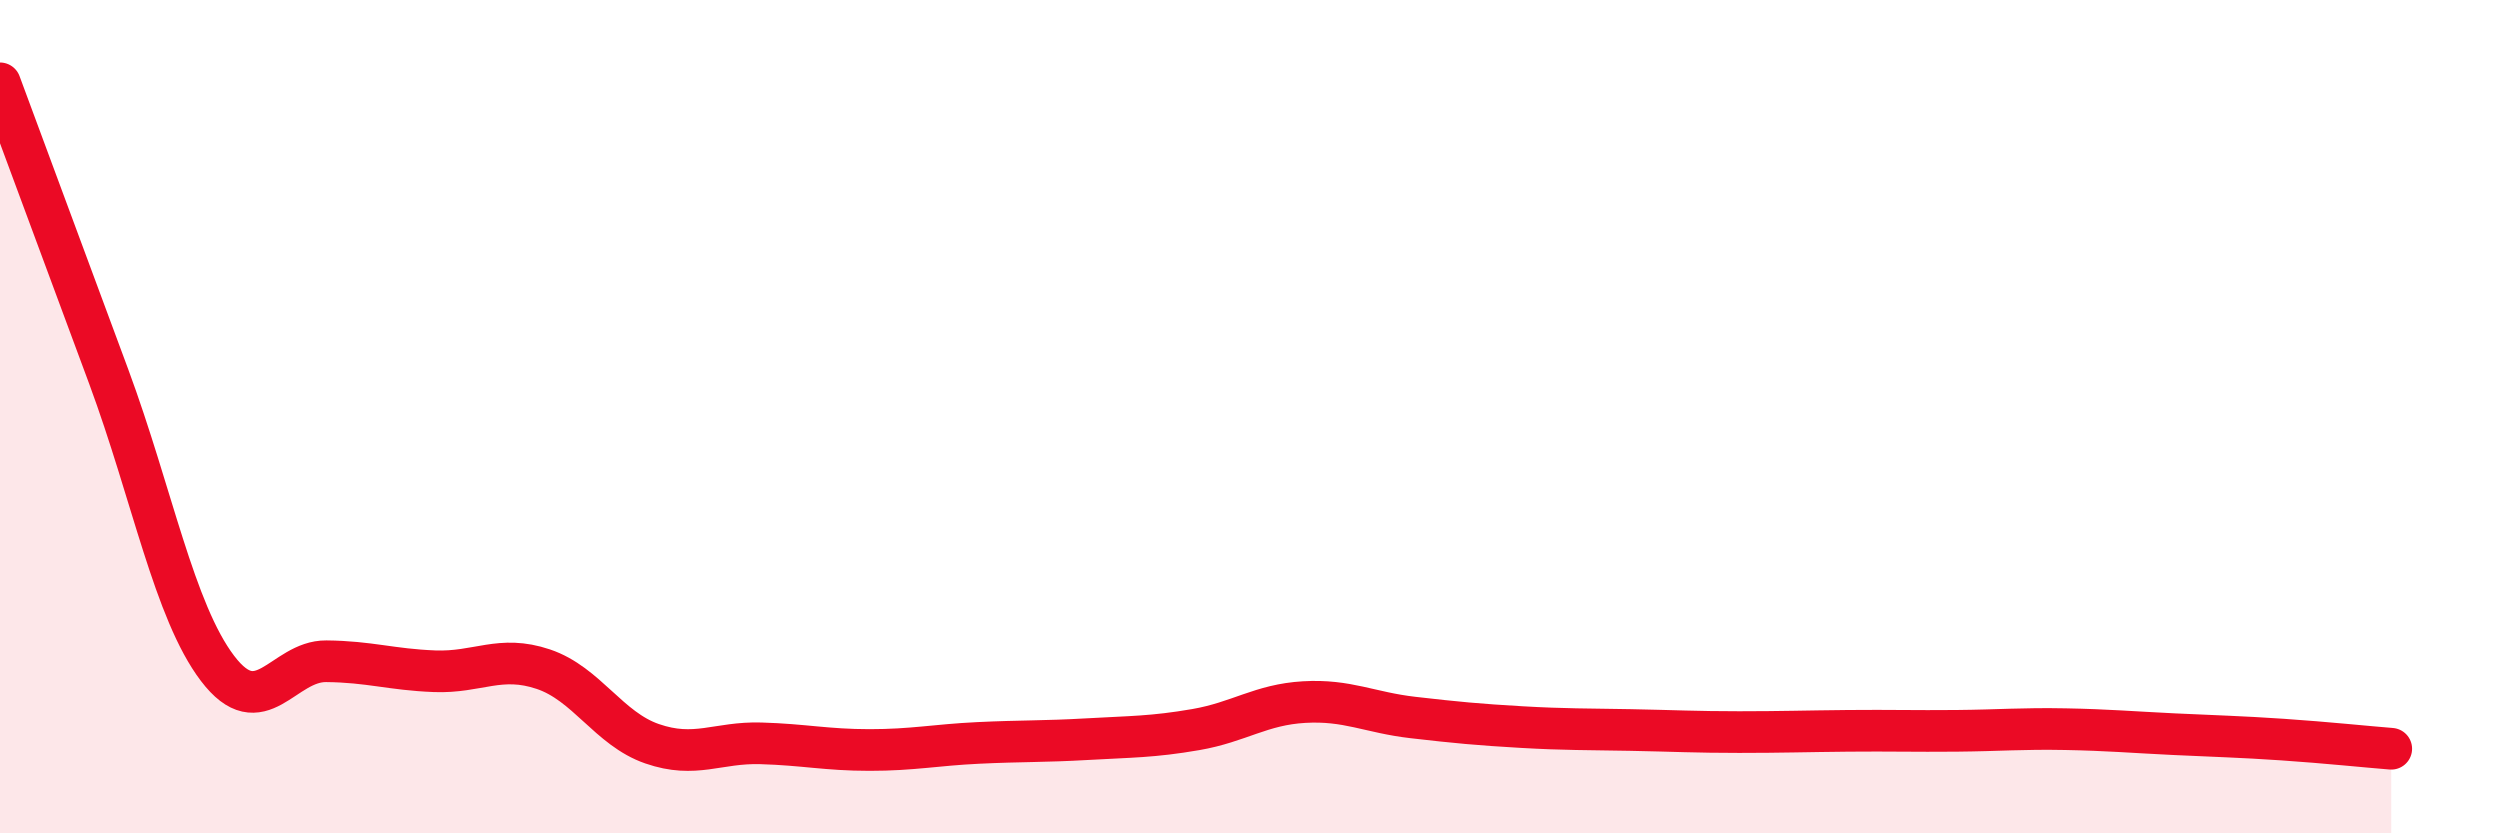 
    <svg width="60" height="20" viewBox="0 0 60 20" xmlns="http://www.w3.org/2000/svg">
      <path
        d="M 0,2 C 0.52,3.41 1.57,6.23 2.61,9.04 C 3.65,11.85 4.18,14.67 5.22,16.04 C 6.26,17.41 6.79,15.86 7.83,15.87 C 8.87,15.88 9.39,16.07 10.43,16.11 C 11.47,16.15 12,15.71 13.04,16.06 C 14.08,16.41 14.61,17.49 15.65,17.85 C 16.69,18.21 17.22,17.81 18.26,17.84 C 19.3,17.87 19.83,18 20.87,18 C 21.91,18 22.44,17.88 23.48,17.83 C 24.52,17.78 25.05,17.8 26.09,17.74 C 27.13,17.68 27.66,17.69 28.7,17.51 C 29.74,17.33 30.26,16.91 31.3,16.85 C 32.34,16.79 32.87,17.1 33.91,17.22 C 34.95,17.34 35.48,17.39 36.52,17.45 C 37.56,17.51 38.09,17.5 39.13,17.52 C 40.17,17.54 40.7,17.57 41.74,17.57 C 42.78,17.57 43.31,17.55 44.35,17.54 C 45.39,17.53 45.92,17.55 46.96,17.54 C 48,17.53 48.53,17.48 49.57,17.5 C 50.61,17.52 51.13,17.57 52.17,17.62 C 53.21,17.67 53.74,17.68 54.78,17.75 C 55.82,17.82 56.87,17.93 57.39,17.97L57.39 20L0 20Z"
        fill="#EB0A25"
        opacity="0.1"
        stroke-linecap="round"
        stroke-linejoin="round"
      />
      <path
        d="M 0,2 C 0.52,3.41 1.57,6.23 2.61,9.04 C 3.65,11.85 4.18,14.67 5.22,16.04 C 6.26,17.41 6.79,15.86 7.83,15.87 C 8.87,15.88 9.39,16.07 10.43,16.11 C 11.47,16.15 12,15.71 13.04,16.06 C 14.08,16.41 14.61,17.49 15.65,17.85 C 16.69,18.21 17.22,17.81 18.26,17.84 C 19.3,17.87 19.83,18 20.87,18 C 21.91,18 22.44,17.88 23.48,17.83 C 24.52,17.78 25.05,17.8 26.09,17.74 C 27.13,17.68 27.66,17.69 28.7,17.51 C 29.74,17.33 30.26,16.91 31.3,16.85 C 32.34,16.79 32.87,17.1 33.91,17.22 C 34.95,17.34 35.48,17.39 36.52,17.45 C 37.56,17.51 38.09,17.5 39.13,17.52 C 40.17,17.54 40.7,17.57 41.74,17.57 C 42.78,17.57 43.31,17.55 44.35,17.54 C 45.39,17.53 45.92,17.55 46.96,17.54 C 48,17.53 48.53,17.48 49.57,17.5 C 50.61,17.52 51.13,17.57 52.17,17.62 C 53.21,17.67 53.74,17.68 54.78,17.75 C 55.82,17.82 56.87,17.93 57.39,17.97"
        stroke="#EB0A25"
        stroke-width="1"
        fill="none"
        stroke-linecap="round"
        stroke-linejoin="round"
      />
    </svg>
  